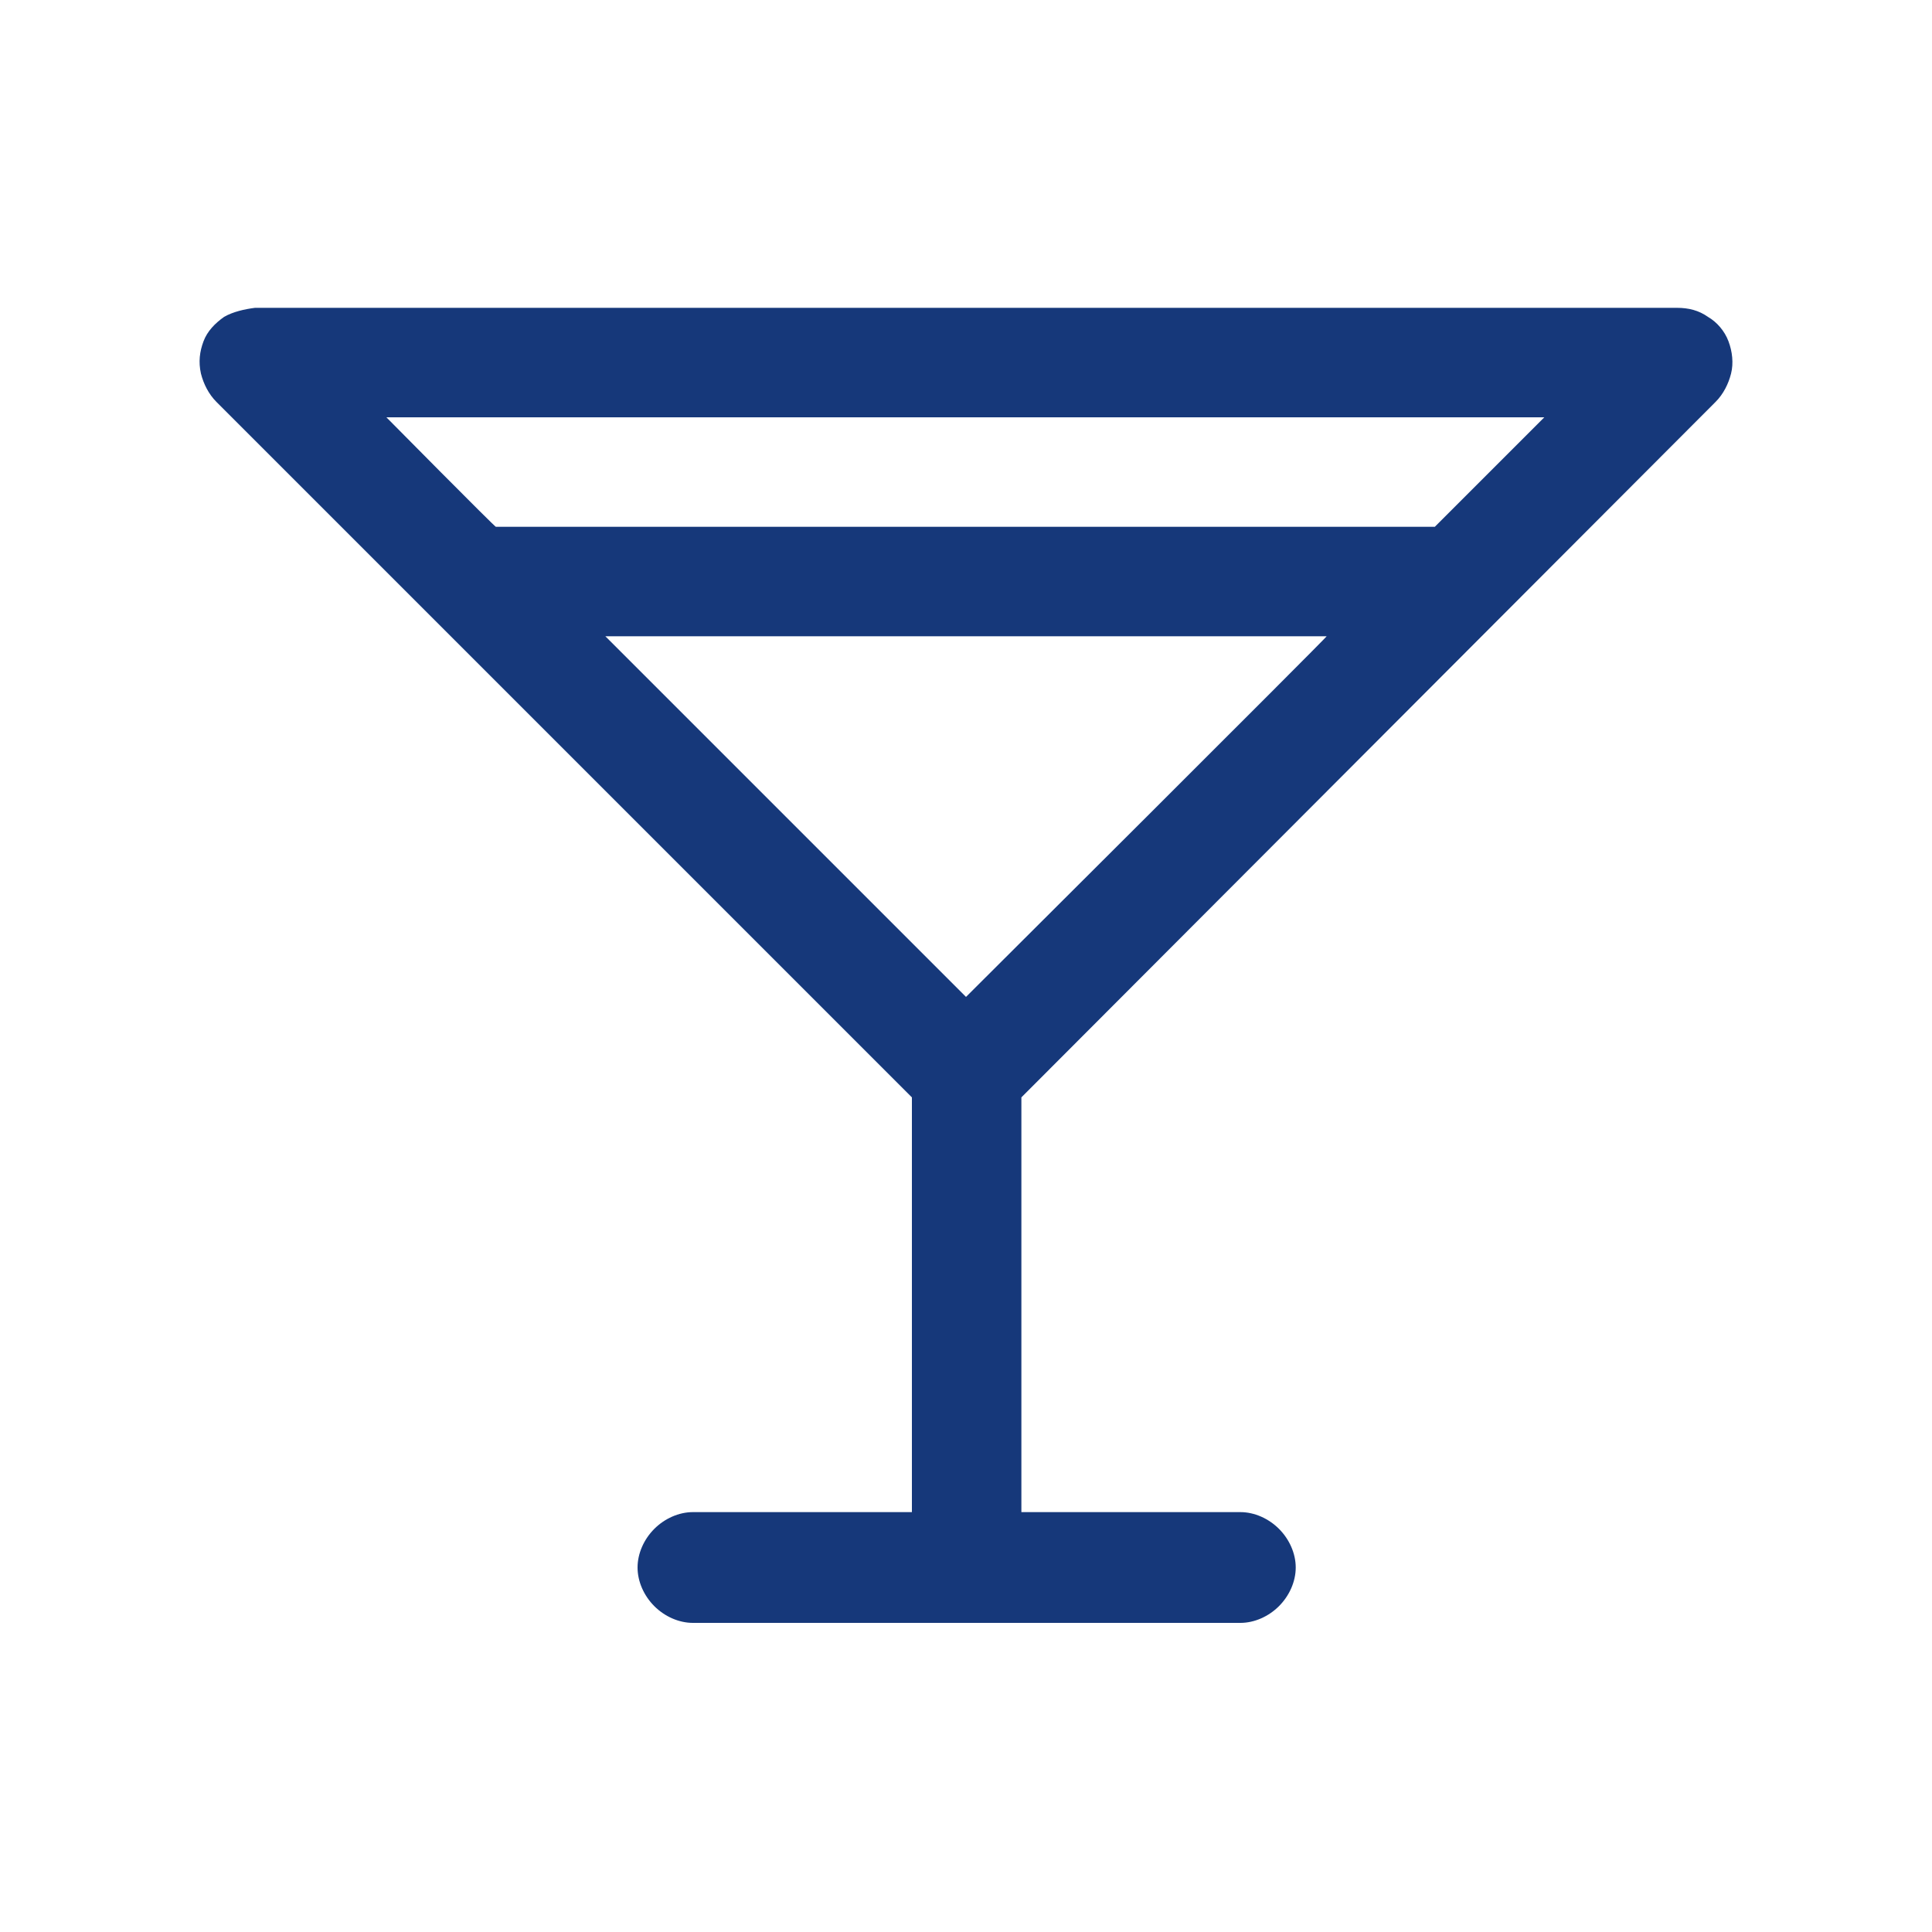 <?xml version="1.0" encoding="UTF-8"?>
<svg xmlns="http://www.w3.org/2000/svg" xmlns:xlink="http://www.w3.org/1999/xlink" version="1.1" id="Layer_1" x="0px" y="0px" viewBox="0 0 150 150" style="enable-background:new 0 0 150 150;" xml:space="preserve">
<style type="text/css">
	.st0{fill:#16387A;}
</style>
<path class="st0" d="M133.2,31.2c0.6-0.6,1-1.4,1.2-2.2s0.1-1.7-0.2-2.5s-0.9-1.5-1.6-1.9c-0.7-0.5-1.5-0.7-2.4-0.7H19.8  c-0.8,0.1-1.7,0.3-2.4,0.7c-0.7,0.5-1.3,1.1-1.6,1.9s-0.4,1.6-0.2,2.5c0.2,0.8,0.6,1.6,1.2,2.2l54,54v32.2h-17c-1.1,0-2.2,0.5-3,1.3  s-1.3,1.9-1.3,3c0,1.1,0.5,2.2,1.3,3s1.9,1.3,3,1.3h42.5c1.1,0,2.2-0.5,3-1.3s1.3-1.9,1.3-3c0-1.1-0.5-2.2-1.3-3s-1.9-1.3-3-1.3h-17  V85.2L133.2,31.2z M30,32.4h89.9l-8.5,8.5H38.5C38.5,41,30,32.4,30,32.4z M75,77.4l-28-28h56C103.1,49.4,75,77.4,75,77.4z"></path>
</svg>
